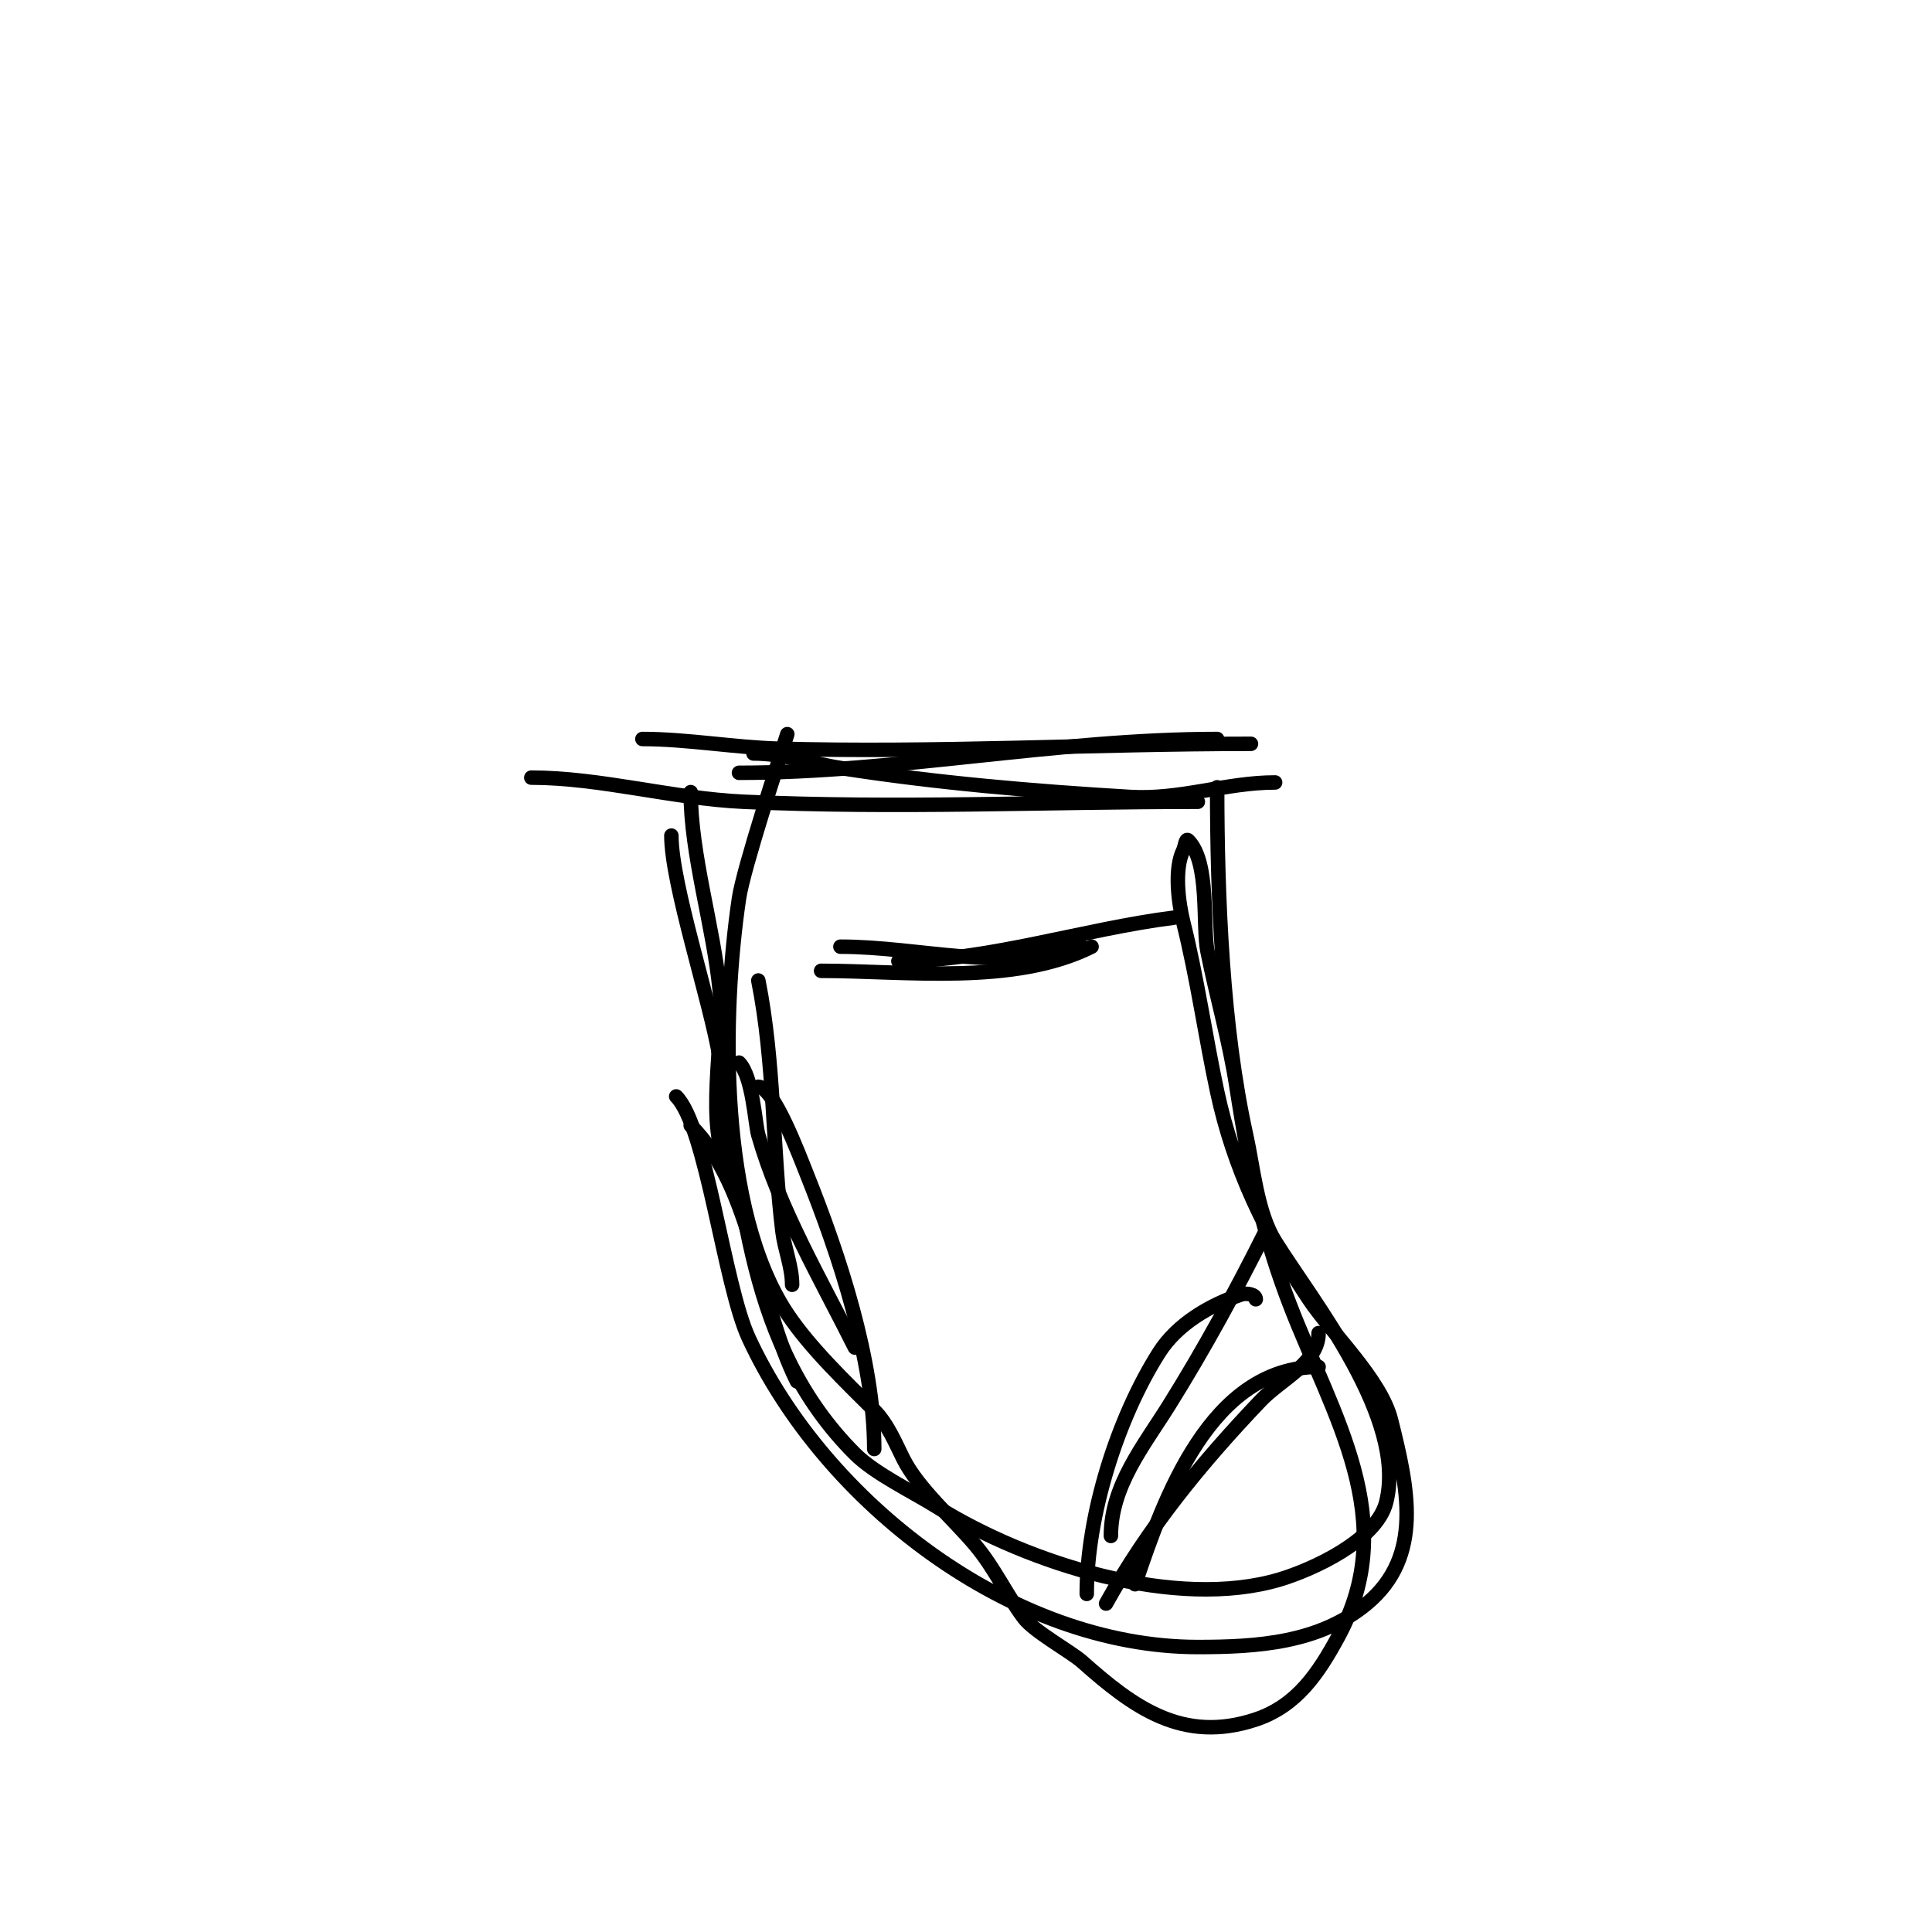 <svg viewBox='0 0 400 400' version='1.1' xmlns='http://www.w3.org/2000/svg' xmlns:xlink='http://www.w3.org/1999/xlink'><g fill='none' stroke='#000000' stroke-width='3' stroke-linecap='round' stroke-linejoin='round'><path d='M133,153c9.108,0 19.038,1.744 28,2c32.482,0.928 65.679,-1 98,-1'/><path d='M156,156c6.242,0 11.858,2.04 18,3c19.691,3.077 40.113,4.83 60,6c10.486,0.617 19.823,-3 30,-3'/><path d='M110,161c14.281,0 29.323,4.333 44,5c31.467,1.43 62.574,0 94,0'/><path d='M153,160c32.541,0 66.029,-7 99,-7'/><path d='M252,163c0,22.735 1.102,49.959 6,72c1.476,6.641 2.273,16.036 6,22c7.968,12.748 27.353,36.588 23,54c-1.998,7.992 -15.391,14.017 -22,16c-21.415,6.424 -52.115,-3.197 -71,-15c-5.204,-3.252 -12.884,-6.884 -17,-11c-22.39,-22.39 -23.149,-52.895 -28,-82c-1.973,-11.84 -10,-35.98 -10,-46'/><path d='M143,164c0,12.906 4.766,28.044 6,41c1.072,11.259 -3.302,27.395 2,38'/><path d='M140,227c6.272,6.272 9.867,38.88 15,50c15.71,34.038 54.462,64 93,64c12.172,0 25.167,-0.806 35,-9c11.79,-9.825 8.454,-24.182 5,-38c-2.108,-8.431 -12.328,-17.992 -17,-25c-9.006,-13.509 -15.574,-27.013 -19,-43c-2.497,-11.654 -4.131,-23.522 -7,-35c-1.008,-4.033 -1.954,-11.093 0,-15c0.333,-0.667 0.473,-2.527 1,-2c4.516,4.516 2.916,17.578 4,23c1.866,9.332 4.528,18.433 6,28c1.324,8.607 2.896,17.583 5,26c1.605,6.42 3.627,12.831 6,19c8.979,23.345 23.239,44.728 10,69c-3.979,7.294 -8.441,14.147 -17,17c-15.124,5.041 -25.353,-2.536 -36,-12c-2.206,-1.961 -9.931,-6.241 -12,-9c-3.619,-4.825 -6.028,-10.234 -10,-15c-4.482,-5.379 -11.885,-11.77 -15,-18c-1.51,-3.019 -3.23,-7.23 -6,-10c-5.862,-5.862 -13.268,-12.903 -18,-20c-14.314,-21.472 -13.557,-61.989 -10,-86c0.93,-6.276 8.579,-29.499 10,-34'/><path d='M260,269c0,-1.054 -2,-1.333 -3,-1c-6.419,2.14 -13.253,6.112 -17,12c-8.618,13.543 -15,33.693 -15,50'/><path d='M273,283c-22.392,0 -32.079,27.238 -38,45'/><path d='M262,255c-6.133,12.266 -12.688,24.3 -20,36c-5.255,8.407 -12,16.634 -12,27'/><path d='M273,276c0,6.146 -7.761,9.549 -12,14c-12.337,12.954 -23.304,26.347 -32,42'/><path d='M157,225c3.158,0 8.44,14.1 10,18c6.682,16.705 14,38.603 14,57'/><path d='M143,233c12.955,12.955 13.894,36.787 22,53'/><path d='M153,220c2.851,2.851 3.309,12.581 4,15c4.383,15.339 12.873,29.747 20,44'/><path d='M157,203c3.401,17.003 2.893,34.724 5,52c0.451,3.699 2,7.273 2,11'/><path d='M170,201c17.57,0 39.921,3.04 56,-5'/><path d='M174,196c16.451,0 33.871,5.376 50,0'/><path d='M186,199c18.206,0 38.686,-6.711 57,-9'/></g>
</svg>